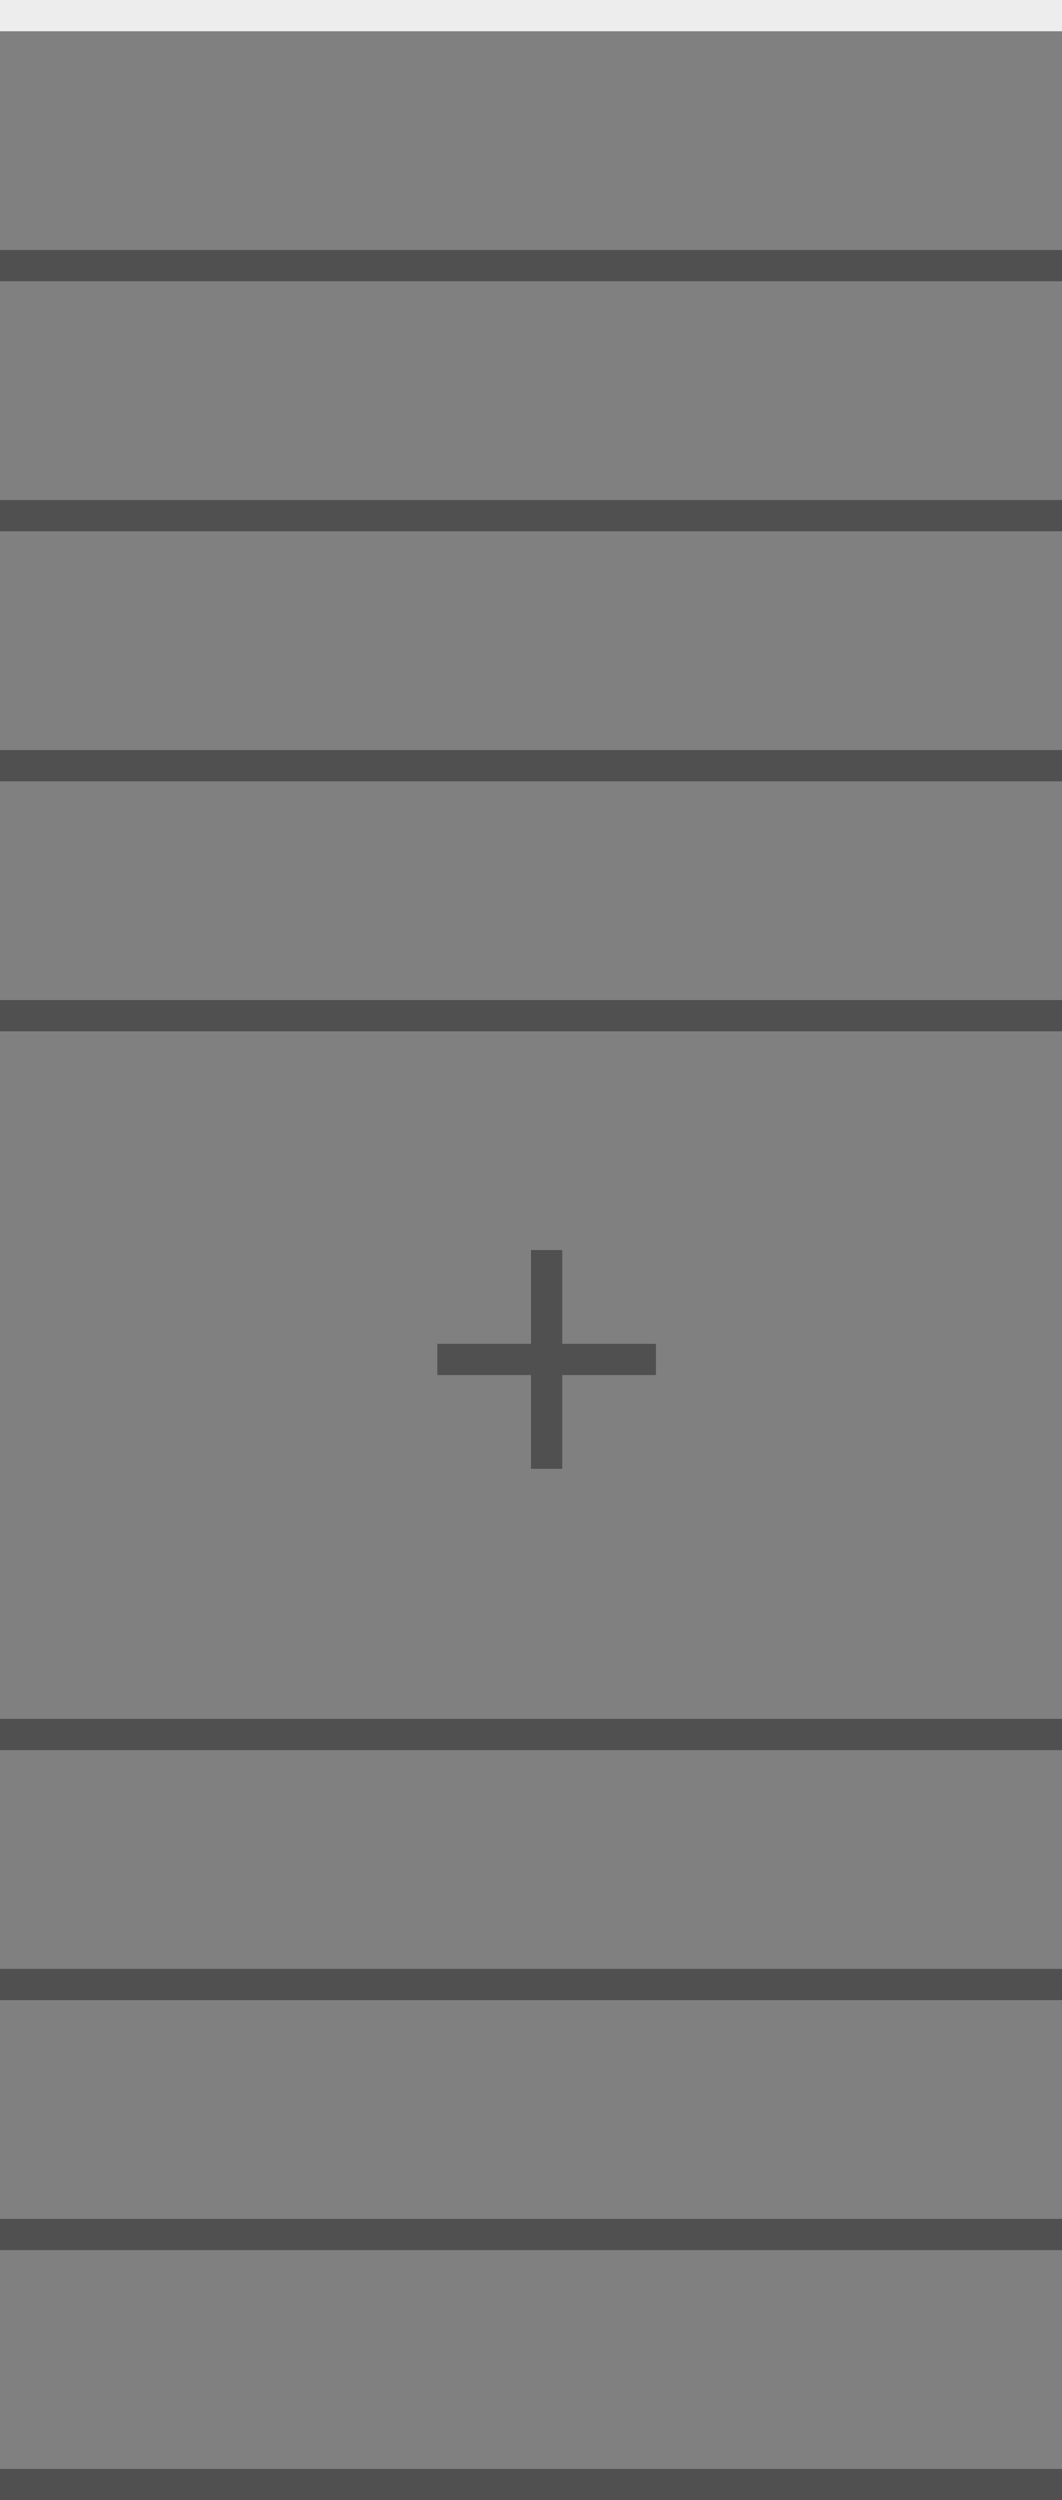 <svg width="34" height="80" viewBox="0 0 34 80" fill="none" xmlns="http://www.w3.org/2000/svg">
<rect x="0" y="0" width="34" height="80" fill="#808080" stroke="none"/>
<line x1="34" y1="0.5" x2="-4.37114e-08" y2="0.5" stroke="#EDEDED"/>
<line x1="34" y1="8.5" x2="-4.37114e-08" y2="8.5" stroke="#505050"/>
<line x1="34" y1="16.5" x2="-4.37114e-08" y2="16.5" stroke="#505050"/>
<line x1="34" y1="24.5" x2="-4.37114e-08" y2="24.5" stroke="#505050"/>
<line x1="34" y1="32.5" x2="-4.37114e-08" y2="32.5" stroke="#505050"/>
<line x1="21" y1="43.5" x2="14" y2="43.5" stroke="#505050"/>
<line x1="17.5" y1="47" x2="17.5" y2="40" stroke="#505050"/>
<line x1="34" y1="55.5" x2="-4.37114e-08" y2="55.5" stroke="#505050"/>
<line x1="34" y1="63.5" x2="-4.37114e-08" y2="63.5" stroke="#505050"/>
<line x1="34" y1="71.5" x2="-4.37114e-08" y2="71.5" stroke="#505050"/>
<line x1="34" y1="79.5" x2="-4.37114e-08" y2="79.5" stroke="#505050"/>
</svg>